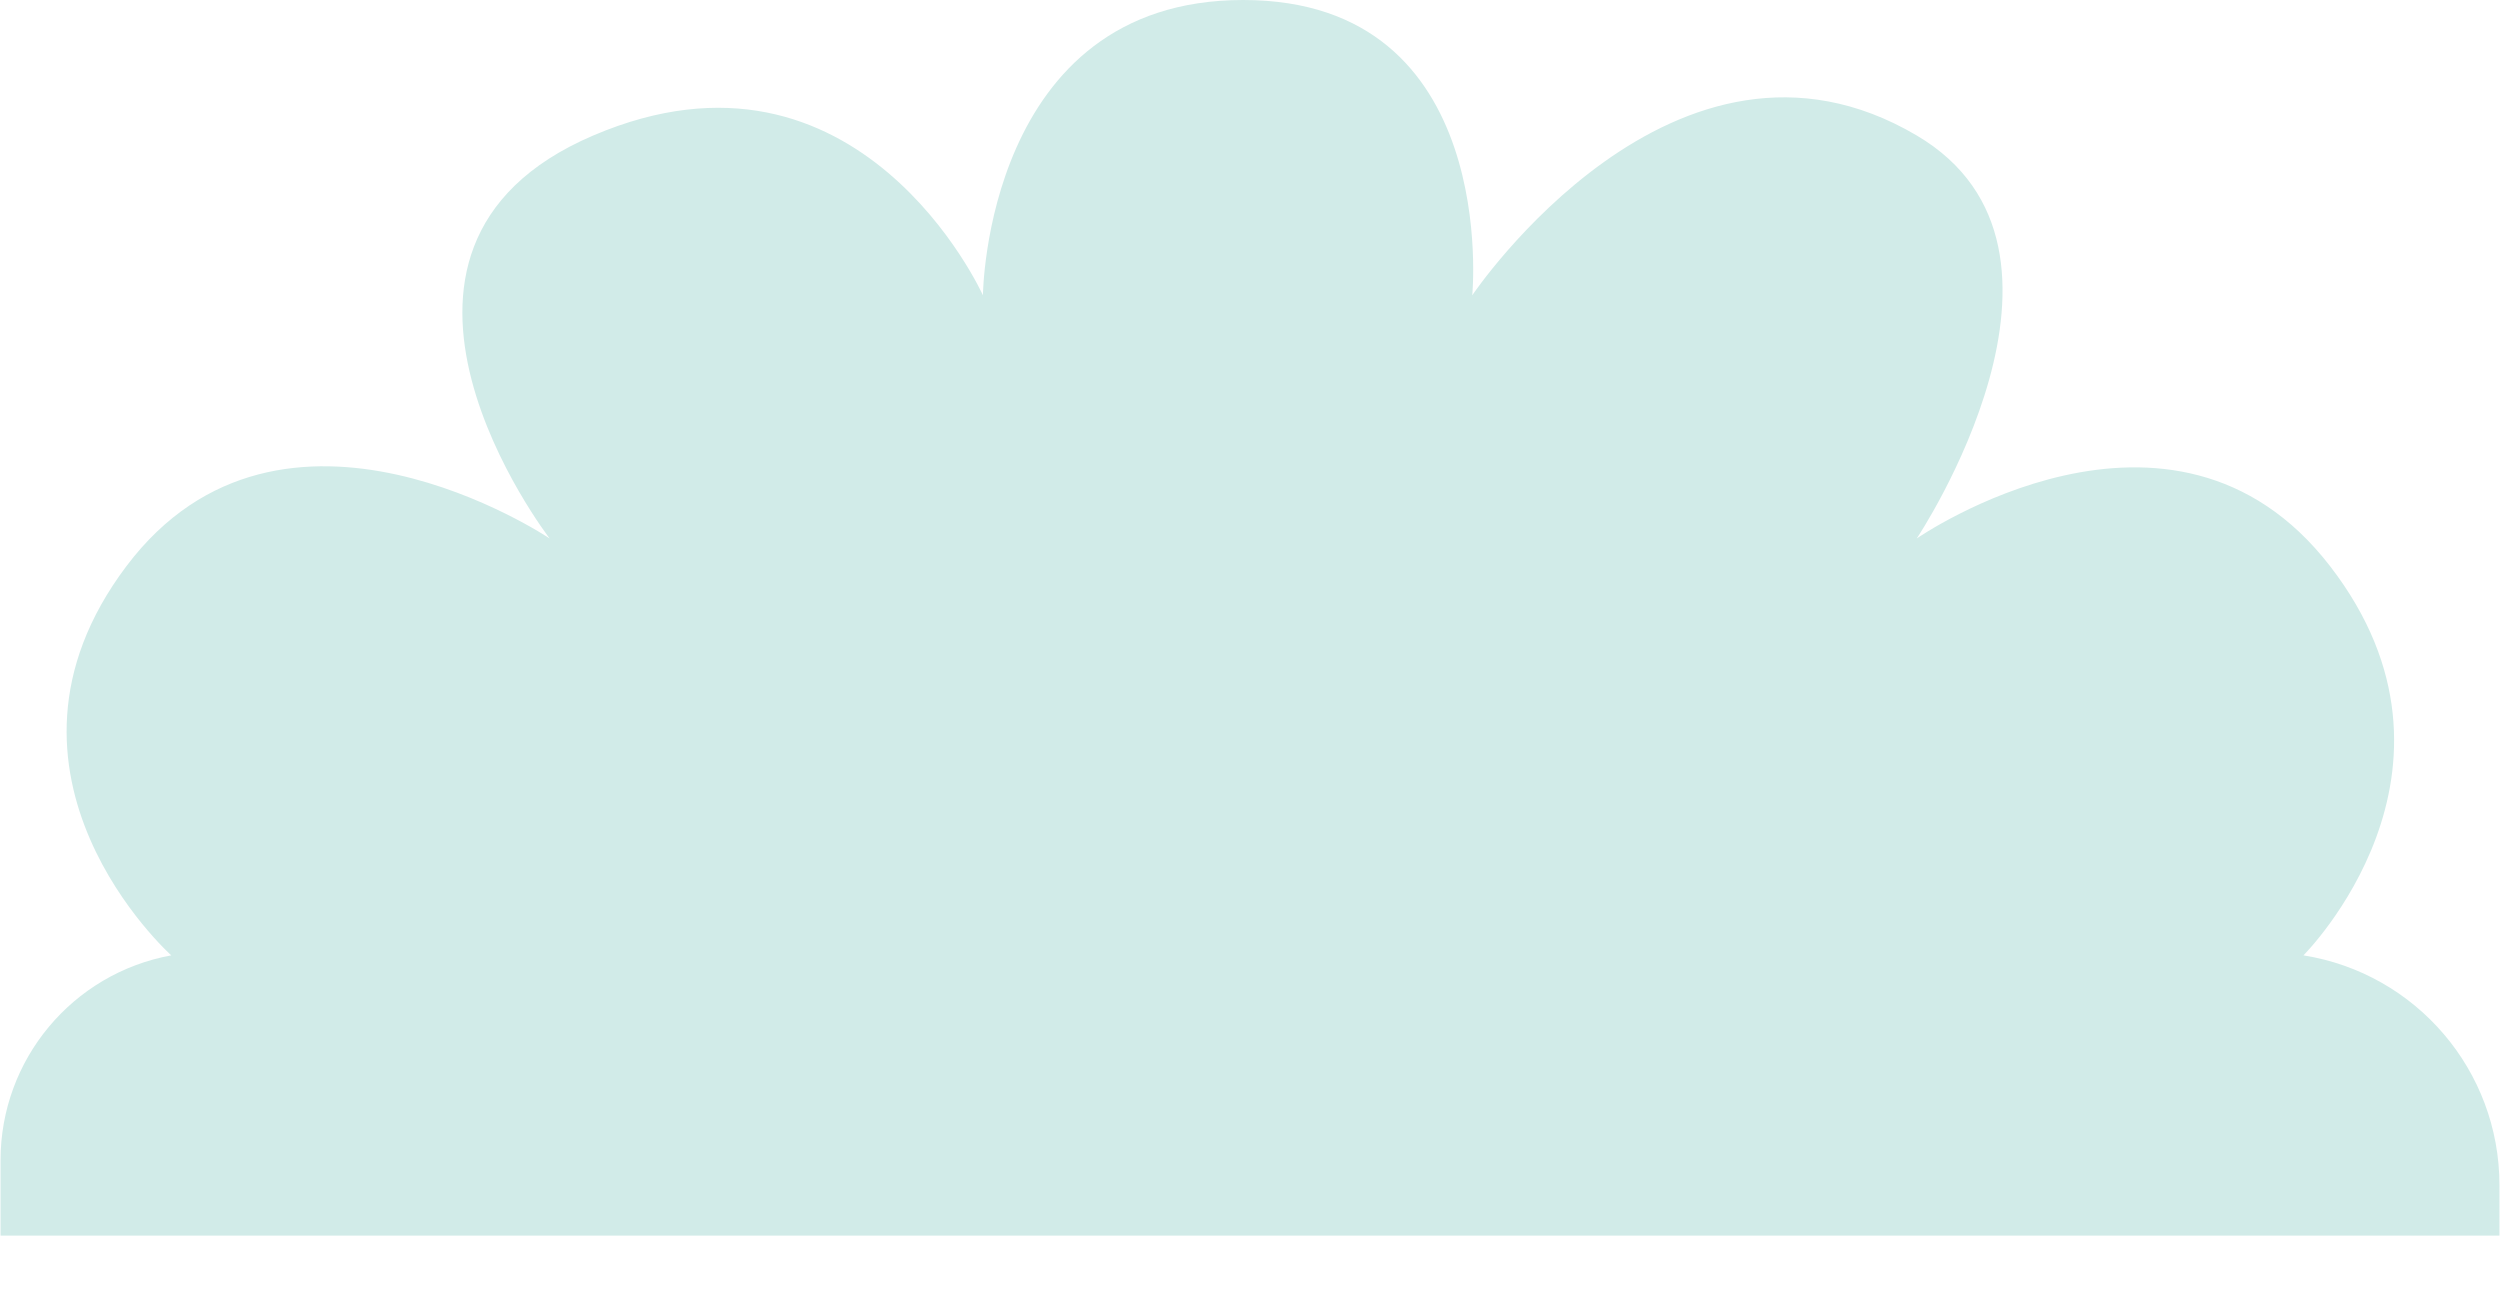  <svg
              width="341"
              height="178"
              viewBox="0 0 360 188"
              fill="none"
              xmlns="http://www.w3.org/2000/svg"
              class="
                absolute
                left-0
                right-0
                top-0
                opacity-0
                card-top-bubble
                z-[-1]
                hidden
                md:block
                transition-opacity
                duration-[900ms]
                ease-in-out
              "
            >
              <g clip-path="url(#clip0_3412_7754)">
                <rect width="360" height="178" fill="" />
                <path
                  d="M0 204.5V462C0 495.137 26.863 522 60 522H300C333.137 522 360 495.137 360 462V212V170.732C360 154.258 348.029 140.227 331.761 137.632C331.761 137.632 358.386 111.106 335.611 81.578C312.837 52.05 276.054 77.574 276.054 77.574C276.054 77.574 303.862 35.932 276.054 19.519C241.288 -1.001 212.018 42.541 212.018 42.541C212.018 42.541 216.149 0 179.019 0C141.889 0 141.525 42.541 141.525 42.541C141.525 42.541 123.767 3.125 85.387 19.519C47.007 35.912 79.103 77.574 79.103 77.574C79.103 77.574 40.612 51.697 18.122 81.578C-4.478 111.607 24.593 137.632 24.593 137.632C10.348 140.241 0 152.656 0 167.139V204.5Z"
                  fill="#D1EBE8"
                />
              </g>
              <defs>
                <clipPath id="clip0_3412_7754">
                  <rect width="360" height="178" fill="" />
                </clipPath>
              </defs>
            </svg>